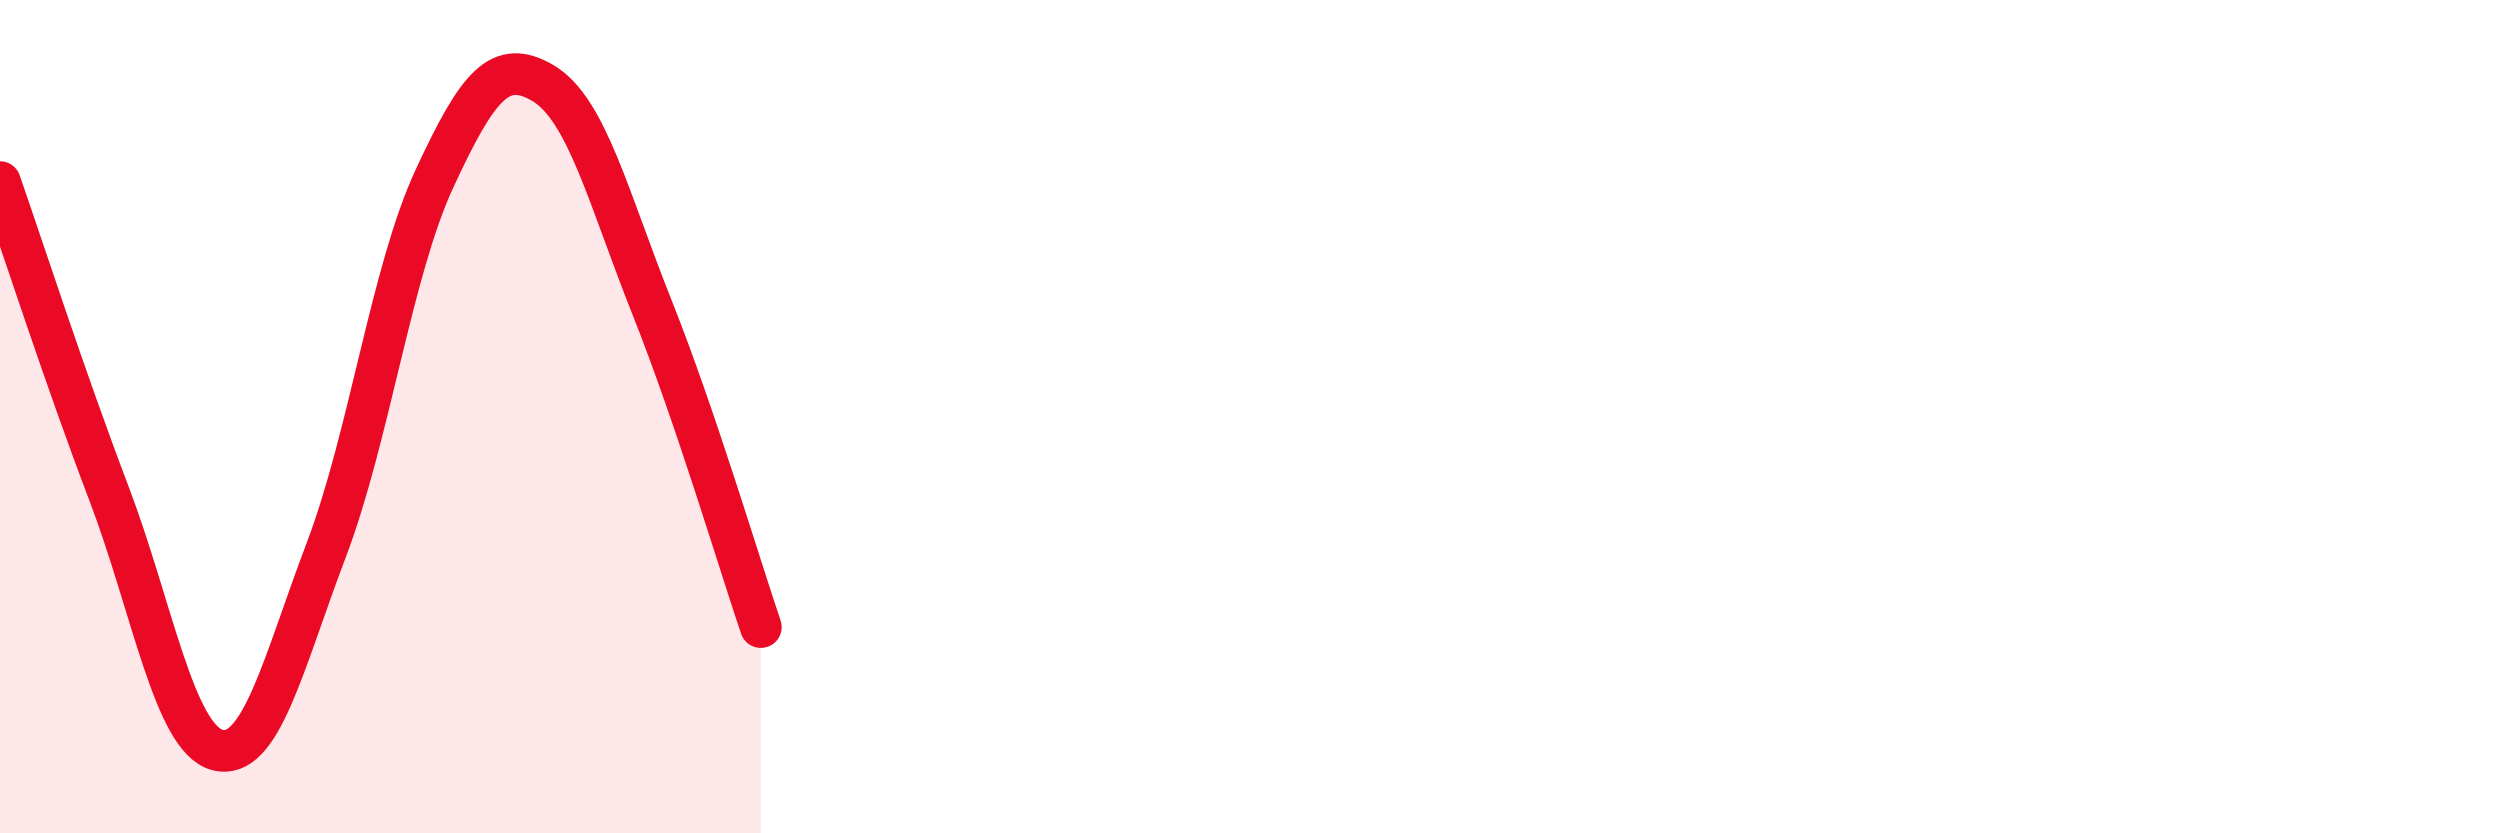 
    <svg width="60" height="20" viewBox="0 0 60 20" xmlns="http://www.w3.org/2000/svg">
      <path
        d="M 0,4.37 C 0.52,5.86 1.57,9.1 2.61,11.83 C 3.65,14.56 4.18,17.73 5.22,18 C 6.26,18.27 6.79,15.94 7.83,13.2 C 8.87,10.46 9.39,6.52 10.43,4.28 C 11.47,2.04 12,1.38 13.04,2 C 14.08,2.62 14.61,4.77 15.65,7.38 C 16.69,9.99 17.74,13.52 18.26,15.05L18.26 20L0 20Z"
        fill="#EB0A25"
        opacity="0.1"
        stroke-linecap="round"
        stroke-linejoin="round"
      />
      <path
        d="M 0,4.37 C 0.52,5.86 1.57,9.1 2.61,11.83 C 3.65,14.56 4.18,17.73 5.22,18 C 6.26,18.27 6.79,15.94 7.83,13.2 C 8.87,10.46 9.39,6.52 10.43,4.28 C 11.47,2.04 12,1.38 13.04,2 C 14.08,2.62 14.61,4.77 15.65,7.38 C 16.69,9.99 17.74,13.52 18.26,15.05"
        stroke="#EB0A25"
        stroke-width="1"
        fill="none"
        stroke-linecap="round"
        stroke-linejoin="round"
      />
    </svg>
  